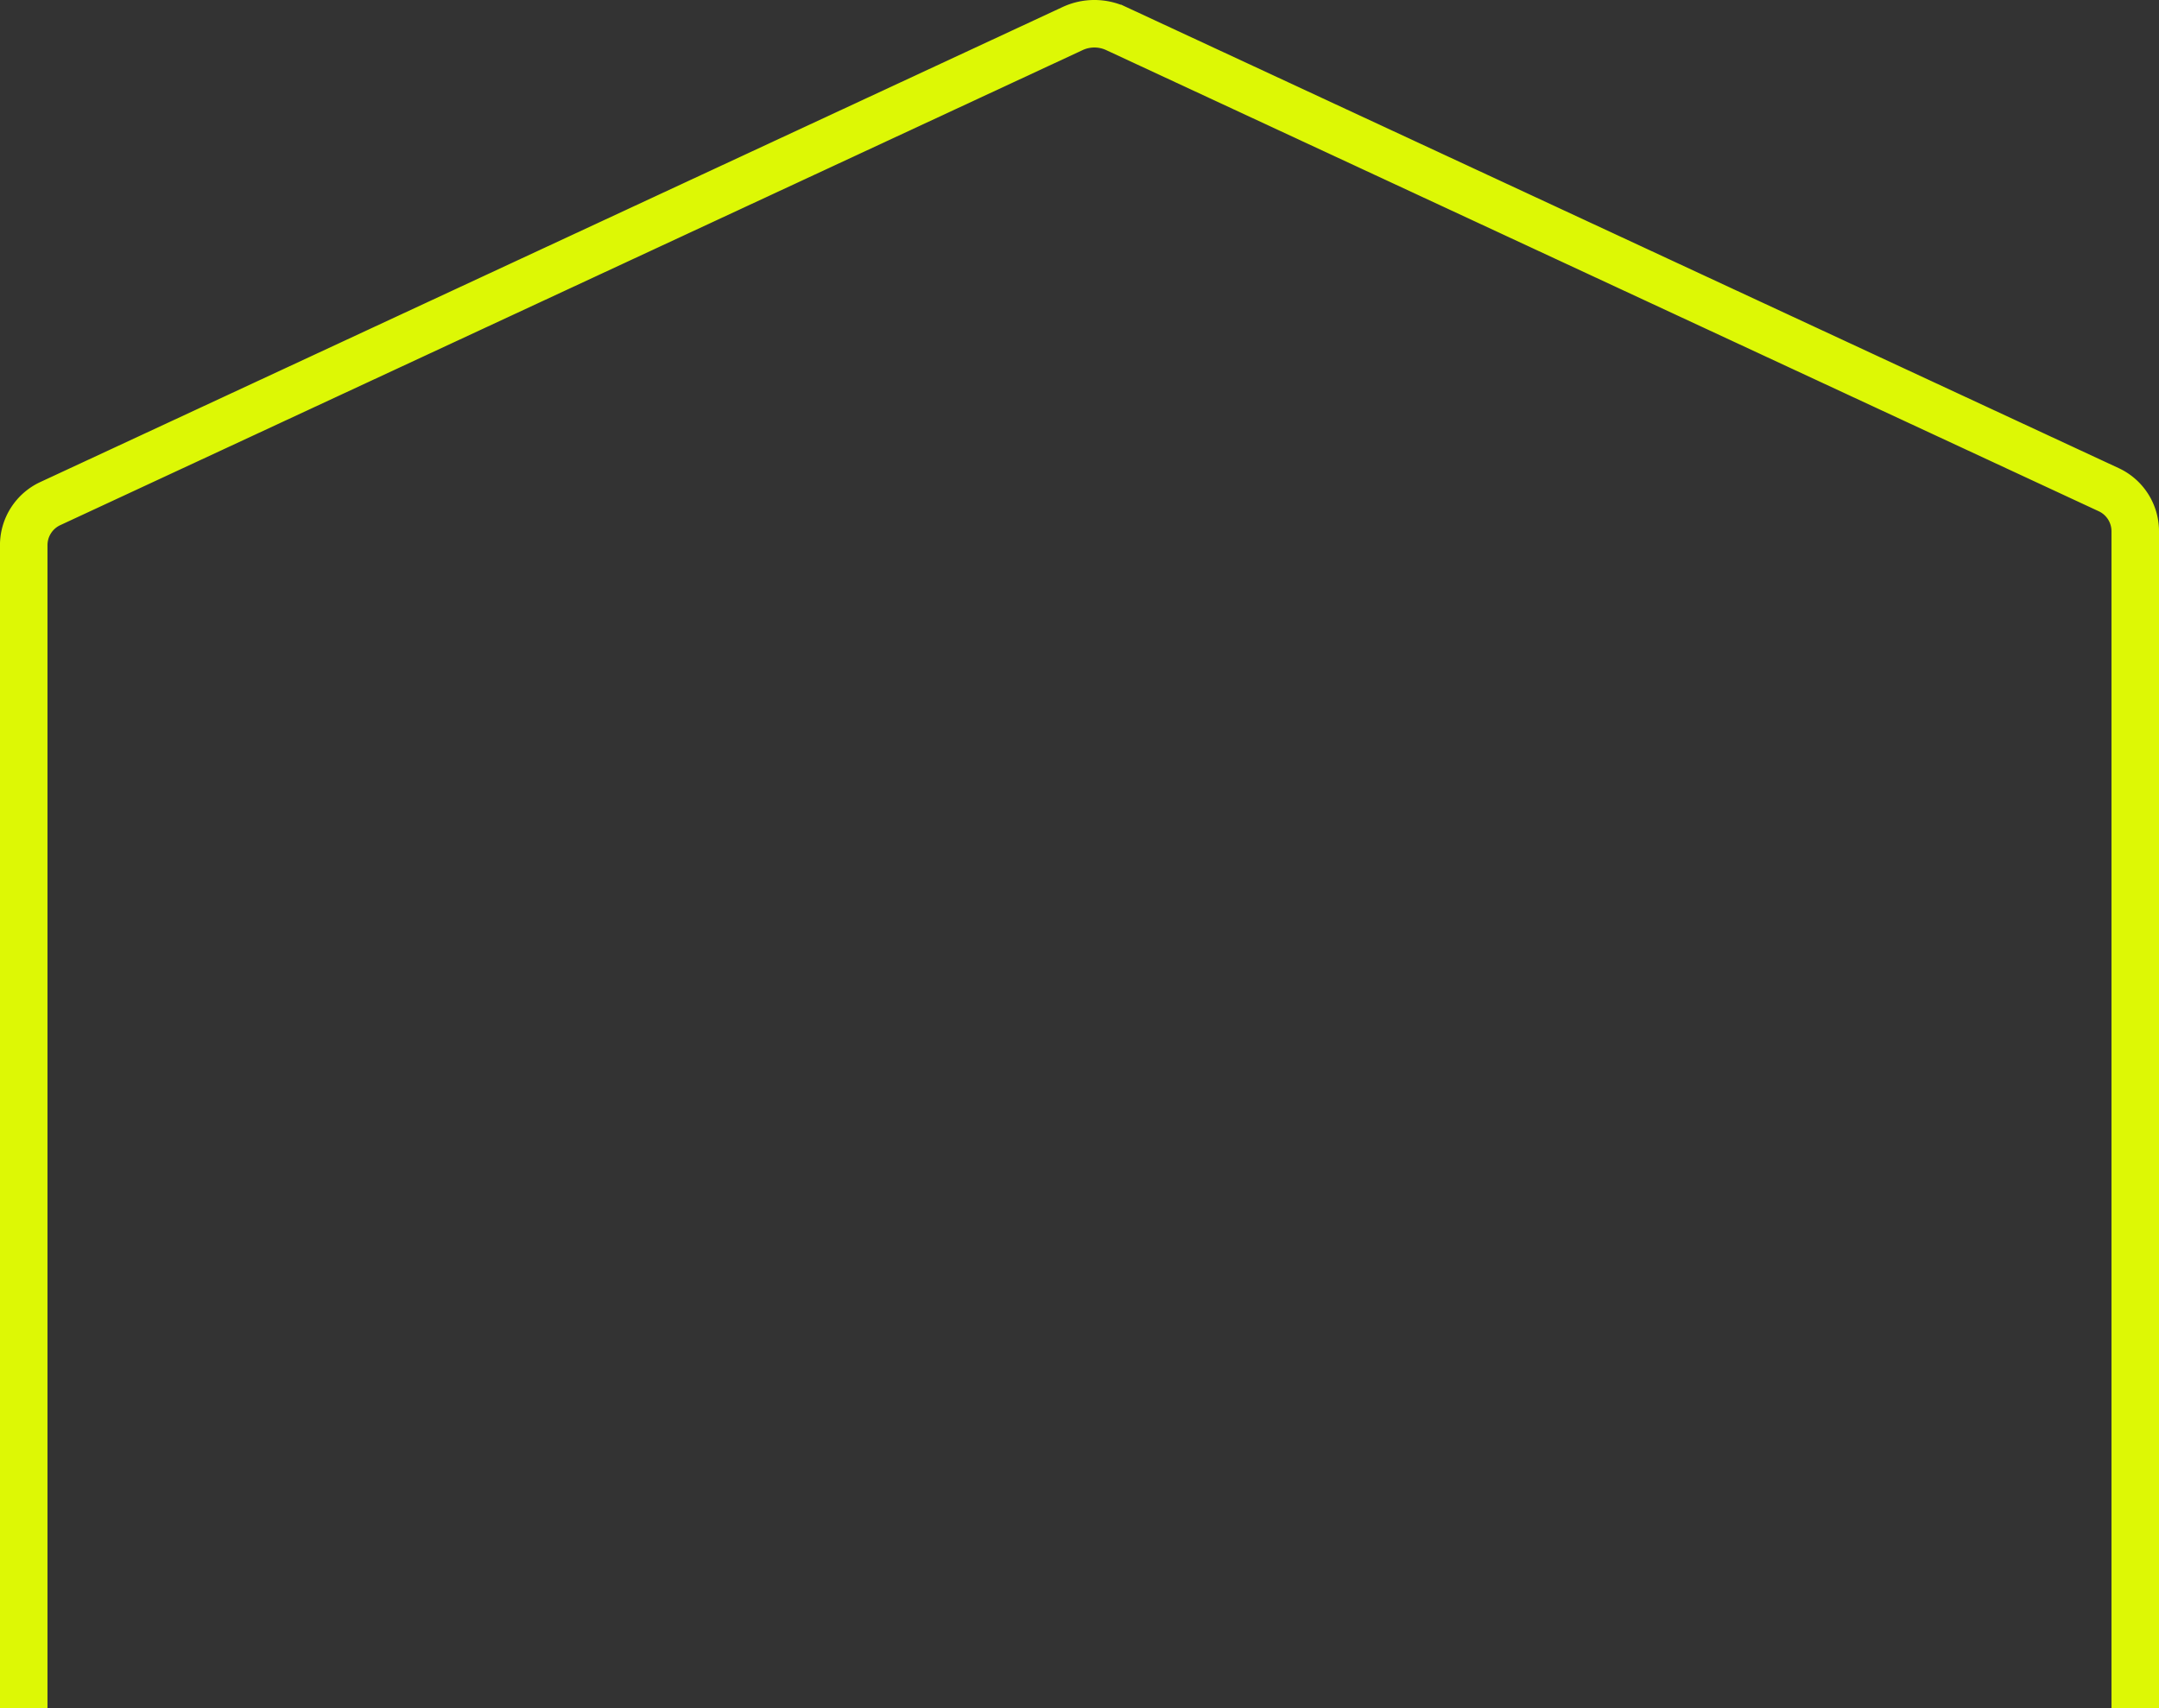 <svg id="Haus_1" data-name="Haus 1" xmlns="http://www.w3.org/2000/svg" xmlns:xlink="http://www.w3.org/1999/xlink" width="167.214" height="132.321" viewBox="0 0 167.214 132.321">
  <rect x="0" y="0" width="167.214" height="132.321" fill="#333333" stroke="none"/>
  <defs>
    <clipPath id="clip-path">
      <path id="Pfad_4641" data-name="Pfad 4641" d="M0,0H167.214V-132.321H0Z" fill="none"/>
    </clipPath>
  </defs>
  <g id="Gruppe_2530" data-name="Gruppe 2530" transform="translate(0 132.321)" clip-path="url(#clip-path)">
    <g id="Gruppe_2529" data-name="Gruppe 2529" transform="translate(165.374 0)">
      <path id="Pfad_4640" data-name="Pfad 4640" d="M0,0V-91.171a3.549,3.549,0,0,0-2.052-3.218l-76.9-35.732a4.006,4.006,0,0,0-3.336.007l-.381.178c-5.923,2.757-78.815,36.625-78.815,36.625a3.551,3.551,0,0,0-2.052,3.218V0" fill="none" stroke="#ddf805" stroke-width="3.68"/>
    </g>
  </g>
</svg>
